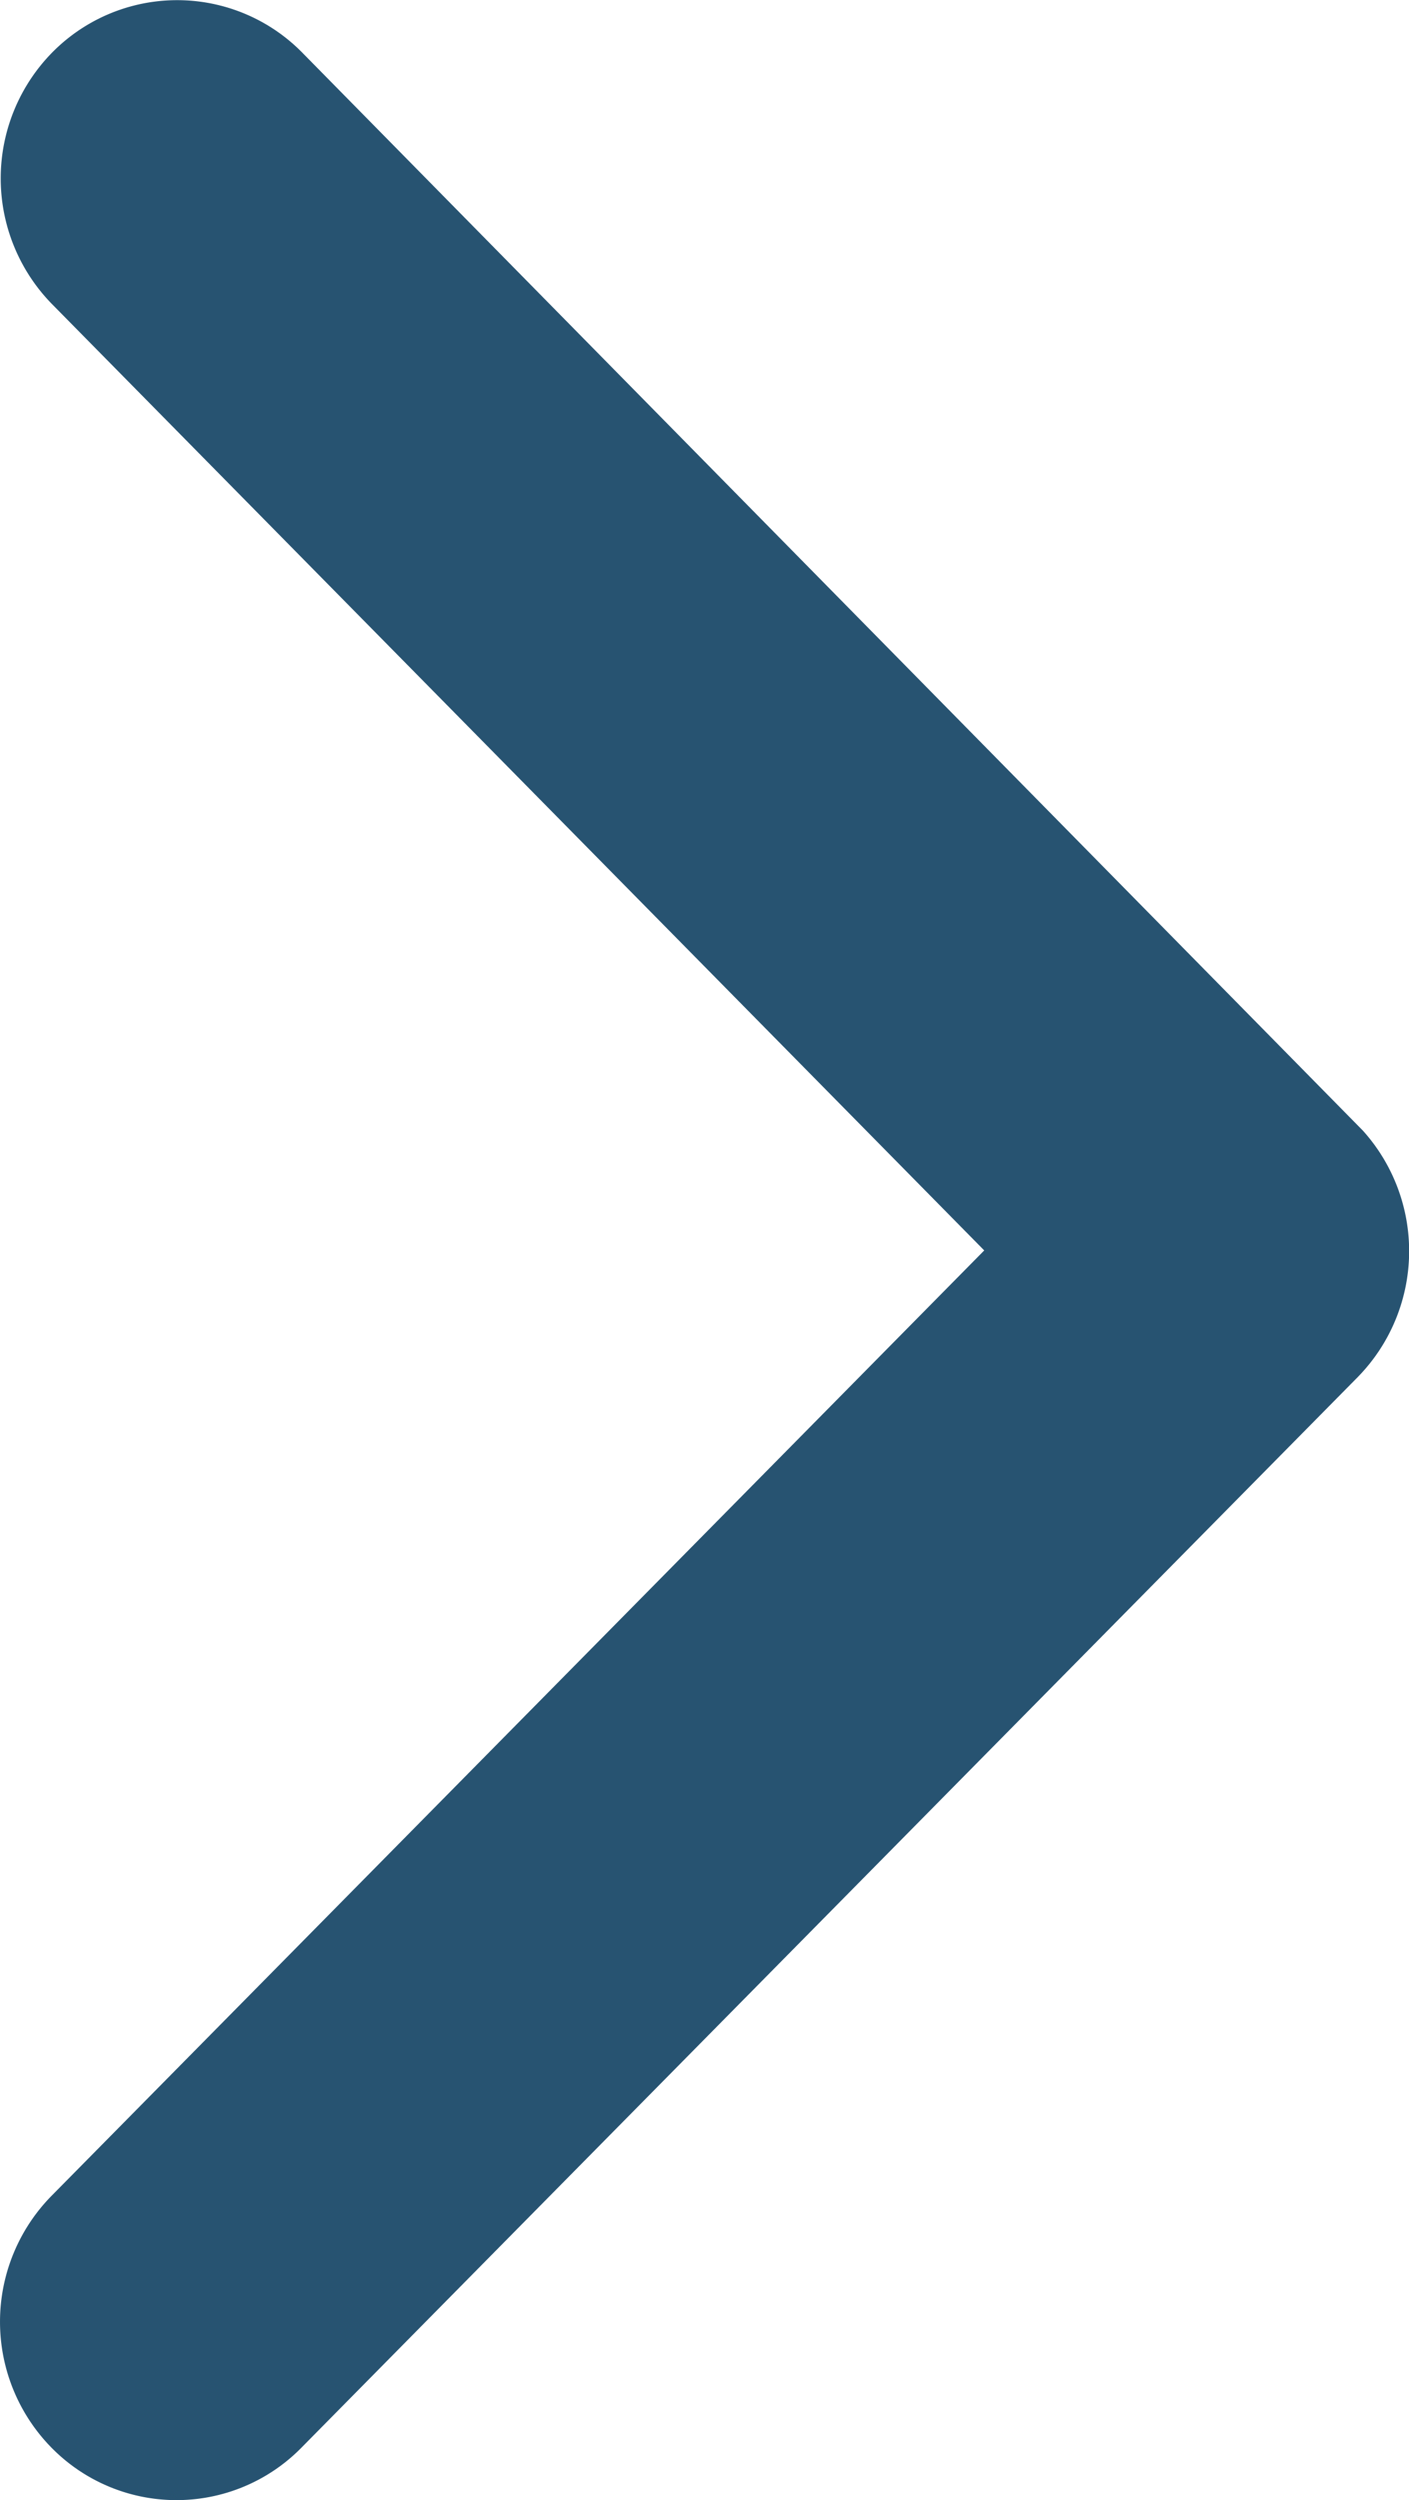 <svg xmlns="http://www.w3.org/2000/svg" width="10.001" height="17.742" viewBox="0 0 10.001 17.742">
  <path id="Icon_ionic-ios-arrow-back" data-name="Icon ionic-ios-arrow-back" d="M14.266,15.062l6.619-6.708a1.275,1.275,0,0,0,0-1.79,1.243,1.243,0,0,0-1.771,0l-7.5,7.6a1.278,1.278,0,0,0-.036,1.748l7.531,7.653a1.245,1.245,0,0,0,1.771,0,1.275,1.275,0,0,0,0-1.79Z" transform="translate(21.252 23.936) rotate(180)" fill="#275371"/>
</svg>
